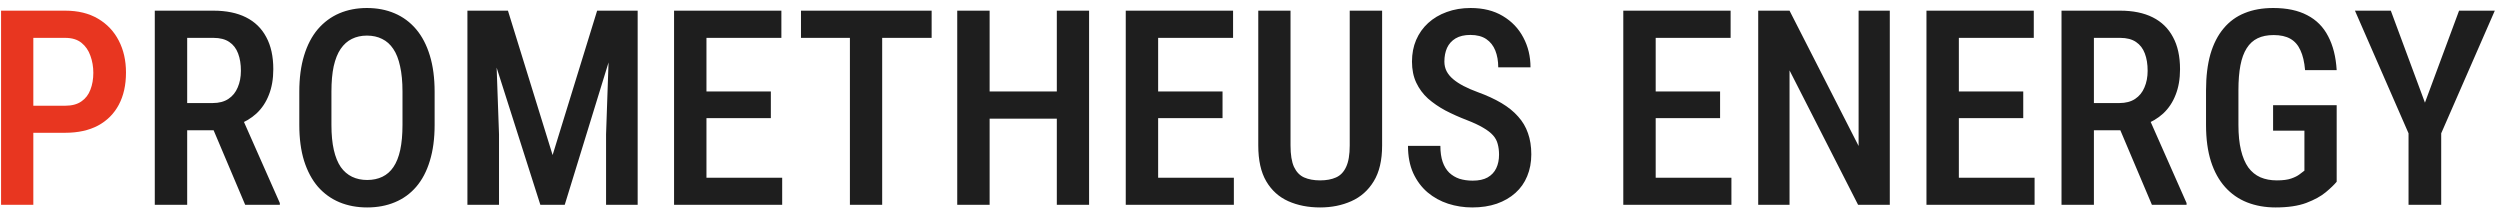 <svg width="293" height="25" viewBox="0 0 293 25" fill="none" xmlns="http://www.w3.org/2000/svg">
<path d="M7.641 15.562H2.844V12.391H7.641C8.422 12.391 9.052 12.224 9.531 11.891C10.021 11.557 10.375 11.099 10.594 10.516C10.823 9.932 10.938 9.271 10.938 8.531C10.938 7.823 10.823 7.156 10.594 6.531C10.375 5.906 10.026 5.401 9.547 5.016C9.068 4.63 8.432 4.438 7.641 4.438H3.906V24H0.125V1.25H7.641C9.141 1.25 10.422 1.562 11.484 2.188C12.547 2.812 13.359 3.672 13.922 4.766C14.484 5.849 14.766 7.094 14.766 8.5C14.766 9.969 14.484 11.229 13.922 12.281C13.359 13.333 12.547 14.146 11.484 14.719C10.422 15.281 9.141 15.562 7.641 15.562Z" fill="#E83620"/>
<path d="M18.141 1.25H25.016C26.516 1.25 27.787 1.51 28.828 2.031C29.87 2.552 30.662 3.323 31.203 4.344C31.755 5.354 32.031 6.609 32.031 8.109C32.031 9.245 31.859 10.245 31.516 11.109C31.182 11.974 30.698 12.703 30.062 13.297C29.427 13.88 28.662 14.333 27.766 14.656L26.656 15.266H20.844L20.828 12.078H24.922C25.662 12.078 26.276 11.917 26.766 11.594C27.255 11.271 27.62 10.823 27.859 10.25C28.109 9.677 28.234 9.026 28.234 8.297C28.234 7.516 28.125 6.839 27.906 6.266C27.688 5.682 27.344 5.234 26.875 4.922C26.406 4.599 25.787 4.438 25.016 4.438H21.938V24H18.141V1.25ZM28.734 24L24.406 13.781L28.359 13.766L32.797 23.797V24H28.734ZM50.938 10.766V14.641C50.938 16.245 50.75 17.651 50.375 18.859C50.01 20.068 49.479 21.078 48.781 21.891C48.094 22.693 47.26 23.297 46.281 23.703C45.312 24.109 44.229 24.312 43.031 24.312C41.844 24.312 40.76 24.109 39.781 23.703C38.812 23.297 37.974 22.693 37.266 21.891C36.568 21.078 36.026 20.068 35.641 18.859C35.266 17.651 35.078 16.245 35.078 14.641V10.766C35.078 9.141 35.266 7.719 35.641 6.5C36.016 5.271 36.552 4.245 37.25 3.422C37.958 2.599 38.797 1.979 39.766 1.562C40.745 1.146 41.823 0.938 43 0.938C44.198 0.938 45.281 1.146 46.25 1.562C47.229 1.979 48.068 2.599 48.766 3.422C49.464 4.245 50 5.271 50.375 6.5C50.75 7.719 50.938 9.141 50.938 10.766ZM47.172 14.641V10.734C47.172 9.578 47.078 8.589 46.891 7.766C46.714 6.932 46.448 6.255 46.094 5.734C45.74 5.203 45.302 4.812 44.781 4.562C44.271 4.302 43.677 4.172 43 4.172C42.344 4.172 41.755 4.302 41.234 4.562C40.724 4.812 40.286 5.203 39.922 5.734C39.568 6.255 39.297 6.932 39.109 7.766C38.932 8.589 38.844 9.578 38.844 10.734V14.641C38.844 15.776 38.938 16.755 39.125 17.578C39.312 18.391 39.583 19.057 39.938 19.578C40.302 20.088 40.745 20.469 41.266 20.719C41.786 20.969 42.375 21.094 43.031 21.094C43.698 21.094 44.292 20.969 44.812 20.719C45.333 20.469 45.766 20.088 46.109 19.578C46.464 19.057 46.729 18.391 46.906 17.578C47.083 16.755 47.172 15.776 47.172 14.641ZM56.078 1.25H59.531L64.766 18.172L69.984 1.25H73.188L66.188 24H63.328L56.078 1.25ZM54.781 1.25H57.969L58.484 15.734V24H54.781V1.25ZM71.531 1.25H74.734V24H71.031V15.734L71.531 1.25ZM91.672 20.828V24H81.797V20.828H91.672ZM82.797 1.25V24H79V1.25H82.797ZM90.344 10.719V13.844H81.797V10.719H90.344ZM91.578 1.25V4.438H81.797V1.25H91.578ZM103.391 1.25V24H99.609V1.25H103.391ZM109.188 1.25V4.438H93.875V1.25H109.188ZM124.672 10.719V13.906H115.094V10.719H124.672ZM115.984 1.25V24H112.188V1.25H115.984ZM127.641 1.25V24H123.859V1.25H127.641ZM144.609 20.828V24H134.734V20.828H144.609ZM135.734 1.25V24H131.938V1.25H135.734ZM143.281 10.719V13.844H134.734V10.719H143.281ZM144.516 1.25V4.438H134.734V1.25H144.516ZM158.188 1.25H161.984V17.047C161.984 18.787 161.656 20.188 161 21.25C160.354 22.312 159.479 23.088 158.375 23.578C157.281 24.068 156.062 24.312 154.719 24.312C153.323 24.312 152.078 24.068 150.984 23.578C149.891 23.088 149.031 22.312 148.406 21.25C147.781 20.188 147.469 18.787 147.469 17.047V1.25H151.25V17.047C151.25 18.13 151.385 18.969 151.656 19.562C151.938 20.156 152.333 20.568 152.844 20.797C153.365 21.026 153.99 21.141 154.719 21.141C155.448 21.141 156.068 21.026 156.578 20.797C157.099 20.568 157.495 20.156 157.766 19.562C158.047 18.969 158.188 18.13 158.188 17.047V1.25ZM175.688 18.125C175.688 17.656 175.635 17.24 175.531 16.875C175.438 16.5 175.255 16.162 174.984 15.859C174.714 15.557 174.328 15.26 173.828 14.969C173.339 14.677 172.703 14.38 171.922 14.078C171.026 13.734 170.188 13.359 169.406 12.953C168.635 12.537 167.953 12.068 167.359 11.547C166.776 11.016 166.318 10.396 165.984 9.688C165.651 8.979 165.484 8.156 165.484 7.219C165.484 6.292 165.646 5.448 165.969 4.688C166.302 3.917 166.771 3.255 167.375 2.703C167.99 2.141 168.719 1.708 169.562 1.406C170.406 1.094 171.339 0.938 172.359 0.938C173.828 0.938 175.083 1.25 176.125 1.875C177.177 2.5 177.979 3.339 178.531 4.391C179.094 5.443 179.375 6.609 179.375 7.891H175.594C175.594 7.151 175.479 6.495 175.25 5.922C175.021 5.349 174.667 4.901 174.188 4.578C173.708 4.255 173.089 4.094 172.328 4.094C171.63 4.094 171.052 4.229 170.594 4.5C170.146 4.771 169.812 5.141 169.594 5.609C169.385 6.078 169.281 6.615 169.281 7.219C169.281 7.635 169.37 8.016 169.547 8.359C169.724 8.693 169.979 9 170.312 9.281C170.646 9.562 171.052 9.828 171.531 10.078C172.01 10.328 172.562 10.568 173.188 10.797C174.25 11.182 175.177 11.609 175.969 12.078C176.76 12.547 177.411 13.073 177.922 13.656C178.443 14.229 178.828 14.88 179.078 15.609C179.339 16.338 179.469 17.167 179.469 18.094C179.469 19.031 179.307 19.885 178.984 20.656C178.672 21.417 178.214 22.068 177.609 22.609C177.005 23.151 176.276 23.573 175.422 23.875C174.568 24.167 173.609 24.312 172.547 24.312C171.568 24.312 170.625 24.167 169.719 23.875C168.823 23.583 168.021 23.141 167.312 22.547C166.604 21.943 166.042 21.188 165.625 20.281C165.219 19.375 165.016 18.312 165.016 17.094H168.812C168.812 17.823 168.901 18.448 169.078 18.969C169.255 19.479 169.51 19.901 169.844 20.234C170.188 20.557 170.589 20.797 171.047 20.953C171.516 21.099 172.036 21.172 172.609 21.172C173.318 21.172 173.896 21.047 174.344 20.797C174.802 20.537 175.141 20.177 175.359 19.719C175.578 19.26 175.688 18.729 175.688 18.125ZM202.922 20.828V24H193.047V20.828H202.922ZM194.047 1.25V24H190.25V1.25H194.047ZM201.594 10.719V13.844H193.047V10.719H201.594ZM202.828 1.25V4.438H193.047V1.25H202.828ZM221.484 1.25V24H217.766L209.734 8.25V24H206.062V1.25H209.734L217.828 17.109V1.25H221.484ZM238.453 20.828V24H228.578V20.828H238.453ZM229.578 1.25V24H225.781V1.25H229.578ZM237.125 10.719V13.844H228.578V10.719H237.125ZM238.359 1.25V4.438H228.578V1.25H238.359ZM241.609 1.25H248.484C249.984 1.25 251.255 1.51 252.297 2.031C253.339 2.552 254.13 3.323 254.672 4.344C255.224 5.354 255.5 6.609 255.5 8.109C255.5 9.245 255.328 10.245 254.984 11.109C254.651 11.974 254.167 12.703 253.531 13.297C252.896 13.88 252.13 14.333 251.234 14.656L250.125 15.266H244.312L244.297 12.078H248.391C249.13 12.078 249.745 11.917 250.234 11.594C250.724 11.271 251.089 10.823 251.328 10.25C251.578 9.677 251.703 9.026 251.703 8.297C251.703 7.516 251.594 6.839 251.375 6.266C251.156 5.682 250.812 5.234 250.344 4.922C249.875 4.599 249.255 4.438 248.484 4.438H245.406V24H241.609V1.25ZM252.203 24L247.875 13.781L251.828 13.766L256.266 23.797V24H252.203ZM273.859 12.328V21.297C273.578 21.641 273.151 22.052 272.578 22.531C272.016 23 271.255 23.417 270.297 23.781C269.349 24.135 268.151 24.312 266.703 24.312C265.484 24.312 264.37 24.115 263.359 23.719C262.359 23.323 261.5 22.724 260.781 21.922C260.062 21.12 259.51 20.12 259.125 18.922C258.74 17.713 258.547 16.287 258.547 14.641V10.594C258.547 8.969 258.719 7.552 259.062 6.344C259.417 5.135 259.932 4.13 260.609 3.328C261.286 2.516 262.109 1.917 263.078 1.531C264.047 1.135 265.161 0.938 266.422 0.938C268.016 0.938 269.344 1.219 270.406 1.781C271.479 2.333 272.297 3.156 272.859 4.25C273.432 5.333 273.766 6.656 273.859 8.219H270.156C270.073 7.26 269.891 6.484 269.609 5.891C269.339 5.286 268.948 4.839 268.438 4.547C267.927 4.255 267.271 4.109 266.469 4.109C265.74 4.109 265.115 4.234 264.594 4.484C264.073 4.734 263.646 5.125 263.312 5.656C262.979 6.177 262.734 6.844 262.578 7.656C262.422 8.469 262.344 9.438 262.344 10.562V14.641C262.344 15.787 262.443 16.771 262.641 17.594C262.839 18.417 263.125 19.094 263.5 19.625C263.885 20.146 264.359 20.531 264.922 20.781C265.484 21.021 266.125 21.141 266.844 21.141C267.552 21.141 268.115 21.068 268.531 20.922C268.948 20.776 269.271 20.615 269.5 20.438C269.74 20.25 269.932 20.104 270.078 20V15.312H266.406V12.328H273.859ZM280.203 1.25L284.203 12.031L288.203 1.25H292.391L286.109 15.625V24H282.281V15.625L276 1.25H280.203Z" fill="#1E1E1E"/>
</svg>
